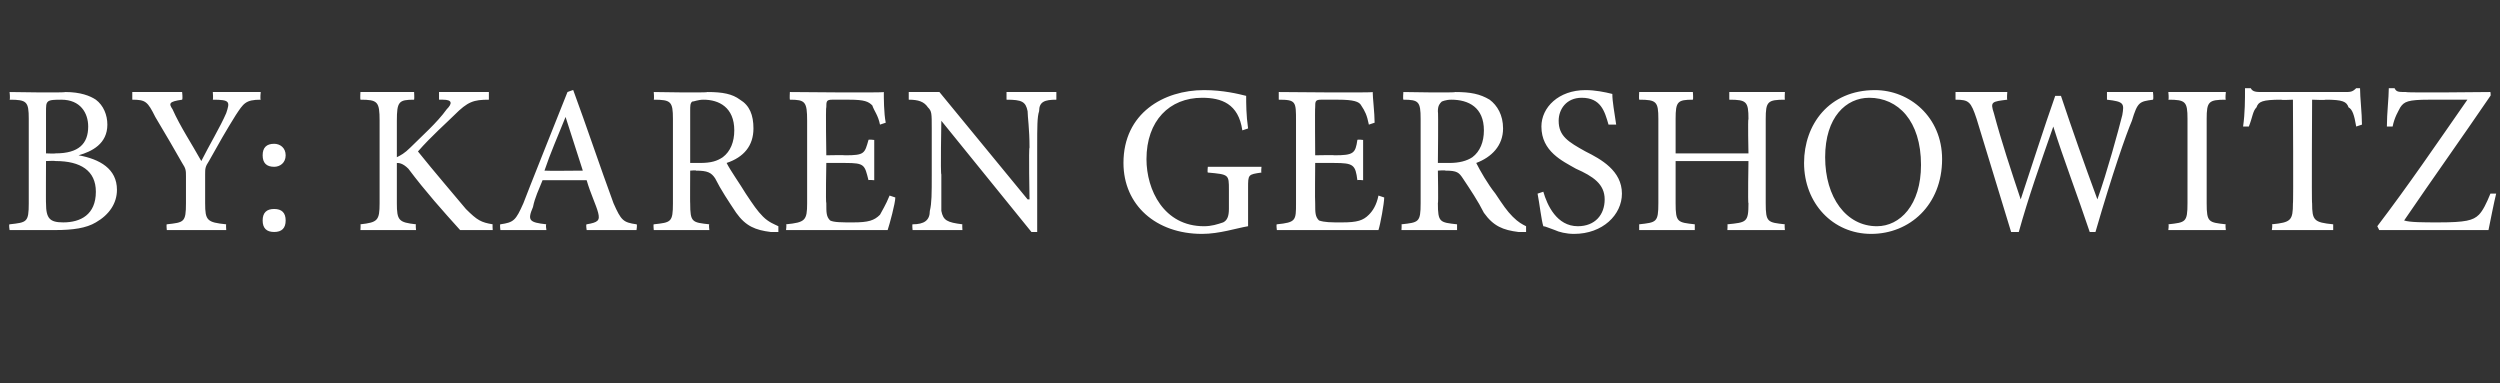 <?xml version="1.0" standalone="no"?><!DOCTYPE svg PUBLIC "-//W3C//DTD SVG 1.1//EN" "http://www.w3.org/Graphics/SVG/1.1/DTD/svg11.dtd"><svg xmlns="http://www.w3.org/2000/svg" version="1.1" width="130.4px" height="20px" viewBox="0 -4 130.4 20" style="top:-4px"><rect x="0" y="-4" width="130.4" height="20" fill="#333333" stroke="none"/><desc>By: Karen Gershowitz</desc><defs/><g id="Polygon114579"><path d="m4.1 4.1c1.1.2 2 .7 2 1.8c0 .7-.4 1.3-1.1 1.7c-.5.3-1.2.4-2.1.4H.5s-.05-.31 0-.3c.9-.1 1-.1 1-1.1V2.2c0-.9-.1-1-1-1C.54 1.15.5.8.5.8c0 0 2.87.05 2.9 0c.8 0 1.3.2 1.6.4c.4.3.6.8.6 1.3c0 1-.8 1.4-1.5 1.6zM2.9 4c1.2 0 1.7-.5 1.7-1.4c0-.7-.4-1.4-1.4-1.4c-.3 0-.6 0-.7.1c-.1.1-.1.2-.1.6v2.1s.5.02.5 0zm-.5 2.6c0 .8.2 1 .9 1C4.2 7.6 5 7.2 5 6c0-1.1-.8-1.6-2.1-1.6c-.01-.02-.5 0-.5 0c0 0-.01 2.22 0 2.2zm11.2-5.4c-.8 0-.9.2-1.3.8c-.5.8-.9 1.5-1.4 2.4c-.2.3-.2.4-.2.7v1.5c0 .9.1 1 1.1 1.1c-.02-.01 0 .3 0 .3H8.7s-.03-.31 0-.3c.9-.1 1-.1 1-1.1V5.2c0-.3 0-.4-.2-.7c-.4-.7-.8-1.4-1.4-2.4c-.4-.8-.5-.9-1.2-.9v-.4h2.6s.04.35 0 .4c-.7.1-.7.2-.5.5c.4.9 1 1.8 1.5 2.7c.4-.8 1-1.8 1.3-2.5c.2-.6.2-.7-.7-.7c.03-.05 0-.4 0-.4h2.5s-.04.35 0 .4zm1.3 2.9c0 .4-.3.6-.6.6c-.4 0-.6-.2-.6-.6c0-.4.2-.6.6-.6c.3 0 .6.2.6.6zm-1.2 3.4c0-.4.2-.6.6-.6c.4 0 .6.2.6.6c0 .4-.2.6-.6.6c-.4 0-.6-.2-.6-.6zM24 8c-.9-1-1.8-2-2.7-3.2c-.3-.3-.5-.3-.6-.3v2.1c0 .9.1 1 1 1.1c-.03-.01 0 .3 0 .3h-2.9s.02-.31 0-.3c.9-.1 1-.2 1-1.1V2.3c0-1-.1-1.1-1-1.1c-.02-.05 0-.4 0-.4h2.8s.02.35 0 .4c-.8 0-.9.1-.9 1.1v1.9c.2-.1.4-.2.7-.5c.6-.6 1.4-1.3 1.9-2c.3-.3.3-.5-.2-.5h-.2v-.4h2.6v.4c-.8 0-1.1.1-1.8.8c-.4.4-1.2 1.1-1.9 1.9c.8 1 2 2.4 2.5 3c.6.6.8.7 1.4.8c-.02-.01 0 .3 0 .3H24zm6.6 0s-.05-.31 0-.3c.6-.1.7-.2.6-.6c-.1-.4-.4-1-.6-1.7h-2.3c-.2.5-.4.9-.5 1.4c-.3.7-.2.8.7.9c-.05-.01 0 .3 0 .3h-2.4s-.04-.31 0-.3c.7-.1.8-.2 1.2-1.1c0-.04 2.3-5.8 2.3-5.8c0 0 .31-.12.3-.1c.7 1.9 1.4 4 2.1 5.9c.4.9.5 1 1.2 1.1c.05-.01 0 .3 0 .3h-2.6zm-1.1-5.9s-.05.01 0 0c-.4 1-.8 1.9-1.1 2.8c.02.02 2 0 2 0l-.9-2.8zm11.1 6h-.4c-.8-.1-1.3-.3-1.8-1c-.4-.6-.8-1.2-1.1-1.8c-.2-.3-.4-.4-1-.4c.04-.03-.3 0-.3 0c0 0-.01 1.72 0 1.7c0 1 .1 1 1 1.1c-.04-.01 0 .3 0 .3h-2.9s-.03-.31 0-.3c.9-.1 1-.1 1-1.1V2.2c0-.9-.1-1-1-1c.03-.05 0-.4 0-.4c0 0 2.75.05 2.8 0c.8 0 1.3.1 1.7.4c.5.3.7.8.7 1.5c0 .9-.5 1.5-1.4 1.8c.2.4.7 1.1 1 1.6c.4.6.6.9.9 1.2c.3.3.6.4.8.5v.3zm-4.1-3.6c.6 0 .9-.1 1.2-.3c.4-.3.6-.8.6-1.4c0-1.2-.8-1.6-1.6-1.6c-.3 0-.5.1-.6.1c-.1.1-.1.2-.1.5v2.7h.5zm10.2 1.8c0 .3-.3 1.4-.4 1.7H41s.04-.31 0-.3c1-.1 1.1-.2 1.1-1.1V2.3c0-1-.1-1.1-.9-1.1c-.02-.05 0-.4 0-.4c0 0 4.88.05 4.9 0c0 .3 0 1.1.1 1.6l-.3.1c-.1-.5-.3-.7-.4-1c-.2-.2-.4-.3-1.2-.3h-.9c-.3 0-.3.1-.3.4c-.04-.02 0 2.5 0 2.5c0 0 .99-.02 1 0c1 0 1-.1 1.2-.8c-.02-.04.3 0 .3 0v2.1s-.32-.03-.3 0c-.2-.8-.2-.9-1.2-.9h-1s-.04 2.09 0 2.1c0 .5 0 .7.2.9c.2.1.6.1 1.2.1c.8 0 1.1-.1 1.4-.4c.1-.2.3-.5.5-1l.3.1zm8.4-5.1c-.6 0-.9.1-.9.6c-.1.3-.1.8-.1 1.9v4.4h-.3l-4.7-5.8s-.05 2.79 0 2.8v1.9c.1.5.3.6 1.1.7c-.02-.01 0 .3 0 .3h-2.6s-.03-.31 0-.3c.6 0 .9-.2.9-.7c.1-.4.1-.9.1-1.9V2.7c0-.8 0-.9-.2-1.1c-.2-.3-.5-.4-1-.4v-.4h1.6l4.6 5.6h.1s-.05-2.74 0-2.7c0-1-.1-1.6-.1-1.9c-.1-.5-.3-.6-1.1-.6v-.4h2.6v.4zM65.8 5c-.7.1-.7.1-.7.8v2c-.6.1-1.5.4-2.4.4c-2.4 0-4.1-1.5-4.1-3.7c0-2.6 2.1-3.8 4.2-3.8c1 0 1.8.2 2.2.3c0 .4 0 1 .1 1.7l-.3.1c-.2-1.4-1.1-1.7-2.1-1.7c-1.7 0-2.9 1.2-2.9 3.2c0 1.6.9 3.5 3 3.5c.4 0 .7-.1 1-.2c.2-.1.3-.3.3-.7v-1c0-.8 0-.8-1.1-.9c-.03-.02 0-.3 0-.3h2.8s-.03.28 0 .3zm6.4 1.3c0 .3-.2 1.4-.3 1.7h-5.3s-.04-.31 0-.3c1-.1 1-.2 1-1.1V2.3c0-1 0-1.1-.9-1.1v-.4s4.91.05 4.9 0c0 .3.1 1.1.1 1.6l-.3.1c-.1-.5-.2-.7-.4-1c-.1-.2-.4-.3-1.2-.3h-.9c-.3 0-.3.1-.3.4c-.02-.02 0 2.5 0 2.5c0 0 1.02-.02 1 0c1 0 1.1-.1 1.2-.8c.01-.04.3 0 .3 0v2.1s-.29-.03-.3 0c-.1-.8-.2-.9-1.2-.9h-1s-.02 2.09 0 2.1c0 .5 0 .7.2.9c.3.1.6.1 1.2.1c.8 0 1.1-.1 1.4-.4c.2-.2.4-.5.5-1l.3.1zm7.4 1.8h-.4c-.8-.1-1.3-.3-1.8-1c-.3-.6-.7-1.2-1.1-1.8c-.2-.3-.3-.4-.9-.4c-.02-.03-.4 0-.4 0c0 0 .03 1.72 0 1.7c0 1 .1 1 1 1.1v.3h-2.9s.02-.31 0-.3c.9-.1 1-.1 1-1.1V2.2c0-.9-.1-1-.9-1c-.03-.05 0-.4 0-.4c0 0 2.7.05 2.7 0c.8 0 1.3.1 1.8.4c.4.3.7.8.7 1.5c0 .9-.6 1.5-1.4 1.8c.2.4.6 1.1 1 1.6c.4.6.6.9.9 1.2c.3.3.5.4.7.5v.3zm-4-3.6c.5 0 .9-.1 1.2-.3c.4-.3.6-.8.6-1.4c0-1.2-.8-1.6-1.7-1.6c-.3 0-.5.1-.5.1c-.1.1-.2.2-.2.5c.03 0 0 2.7 0 2.7h.6zm8.3-2c-.2-.7-.4-1.4-1.4-1.4c-.8 0-1.2.6-1.2 1.2c0 .8.5 1.1 1.4 1.6c.8.4 1.9 1 1.9 2.2c0 1.1-1 2.1-2.5 2.1c-.4 0-.8-.1-1-.2c-.3-.1-.5-.2-.6-.2c-.1-.3-.2-1.2-.3-1.7l.3-.1c.2.7.7 1.8 1.8 1.8c.9 0 1.4-.6 1.4-1.4c0-.8-.6-1.2-1.5-1.6c-.7-.4-1.8-.9-1.8-2.2c0-1 .9-1.9 2.3-1.9c.5 0 1 .1 1.4.2c0 .4.1.9.2 1.6h-.4zm9.2-1.3c-.9 0-1 .1-1 1v4.4c0 1 .1 1 1 1.1c-.03-.01 0 .3 0 .3h-3s.02-.31 0-.3c1-.1 1.1-.1 1.1-1.1c-.04.04 0-2.2 0-2.2h-3.8v2.2c0 1 .1 1 1 1.1v.3h-2.9v-.3c.9-.1 1-.1 1-1.1V2.2c0-.9-.1-1-1-1c-.02-.05 0-.4 0-.4h2.8s.03.35 0 .4c-.8 0-.9.1-.9 1v1.8h3.8s-.04-1.8 0-1.8c0-.9-.1-1-1-1v-.4h2.9s-.02.35 0 .4zm8.2 3.1c0 2.4-1.7 3.9-3.7 3.9c-2 0-3.5-1.6-3.5-3.7c0-2 1.3-3.8 3.7-3.8c1.8 0 3.5 1.4 3.5 3.6zm-6.1-.1c0 2.1 1.1 3.6 2.7 3.6c1.2 0 2.3-1.1 2.3-3.2c0-2.3-1.2-3.5-2.7-3.5c-1.2 0-2.3 1-2.3 3.1zm17.1-3c-.7.1-.8.1-1.1 1.1c-.3.7-1 2.7-1.9 5.8h-.3c-.6-1.8-1.4-3.9-1.9-5.5c-.7 2-1.3 3.7-1.8 5.5h-.4l-1.8-5.9c-.3-.9-.4-1-1.1-1v-.4h2.7s-.03.35 0 .4c-.8.1-.9.1-.7.7c.4 1.5.9 3 1.4 4.5c.6-1.8 1.2-3.7 1.8-5.4h.3c.6 1.8 1.2 3.5 1.9 5.4c.5-1.4 1.1-3.6 1.3-4.4c.1-.6.1-.7-.8-.8v-.4h2.4s.04.35 0 .4zm.8 6.8s.04-.31 0-.3c.9-.1 1-.1 1-1.1V2.2c0-.9-.1-1-1-1c.04-.05 0-.4 0-.4h3s-.04.35 0 .4c-.9 0-1 .1-1 1v4.4c0 1 .1 1 1 1.1c-.04-.01 0 .3 0 .3h-3zm9.8-5.4c-.1-.6-.2-.9-.4-1c-.1-.3-.3-.4-1.2-.4c.05.03-.7 0-.7 0c0 0-.03 5.44 0 5.4c0 .9.1 1 1.1 1.1v.3h-3.2s.05-.31 0-.3c1-.1 1.1-.2 1.1-1.1c.03.04 0-5.4 0-5.4c0 0-.65.03-.6 0c-1 0-1.2.1-1.3.4c-.2.2-.2.5-.4 1h-.3c.1-.7.1-1.4.1-2h.3c.1.2.3.2.6.2h4.3c.3 0 .4 0 .6-.2h.2c0 .5.1 1.3.1 1.9l-.3.1zm7.3 3.5c-.1.4-.3 1.4-.4 1.9h-5.7l-.1-.2c1.6-2.1 3.1-4.3 4.7-6.6h-2c-1.1 0-1.3.1-1.5.4c-.1.2-.3.5-.4 1h-.3c0-.7.1-1.5.1-2h.3c.1.2.2.2.6.2c-.04.05 4.4 0 4.4 0c0 0 .03.2 0 .2c-1.5 2.2-3 4.3-4.5 6.5c.3.1 1 .1 1.8.1c1.4 0 1.8-.1 2.1-.4c.2-.2.4-.6.6-1.1h.3z" stroke="none" fill="#fff"/></g></svg>